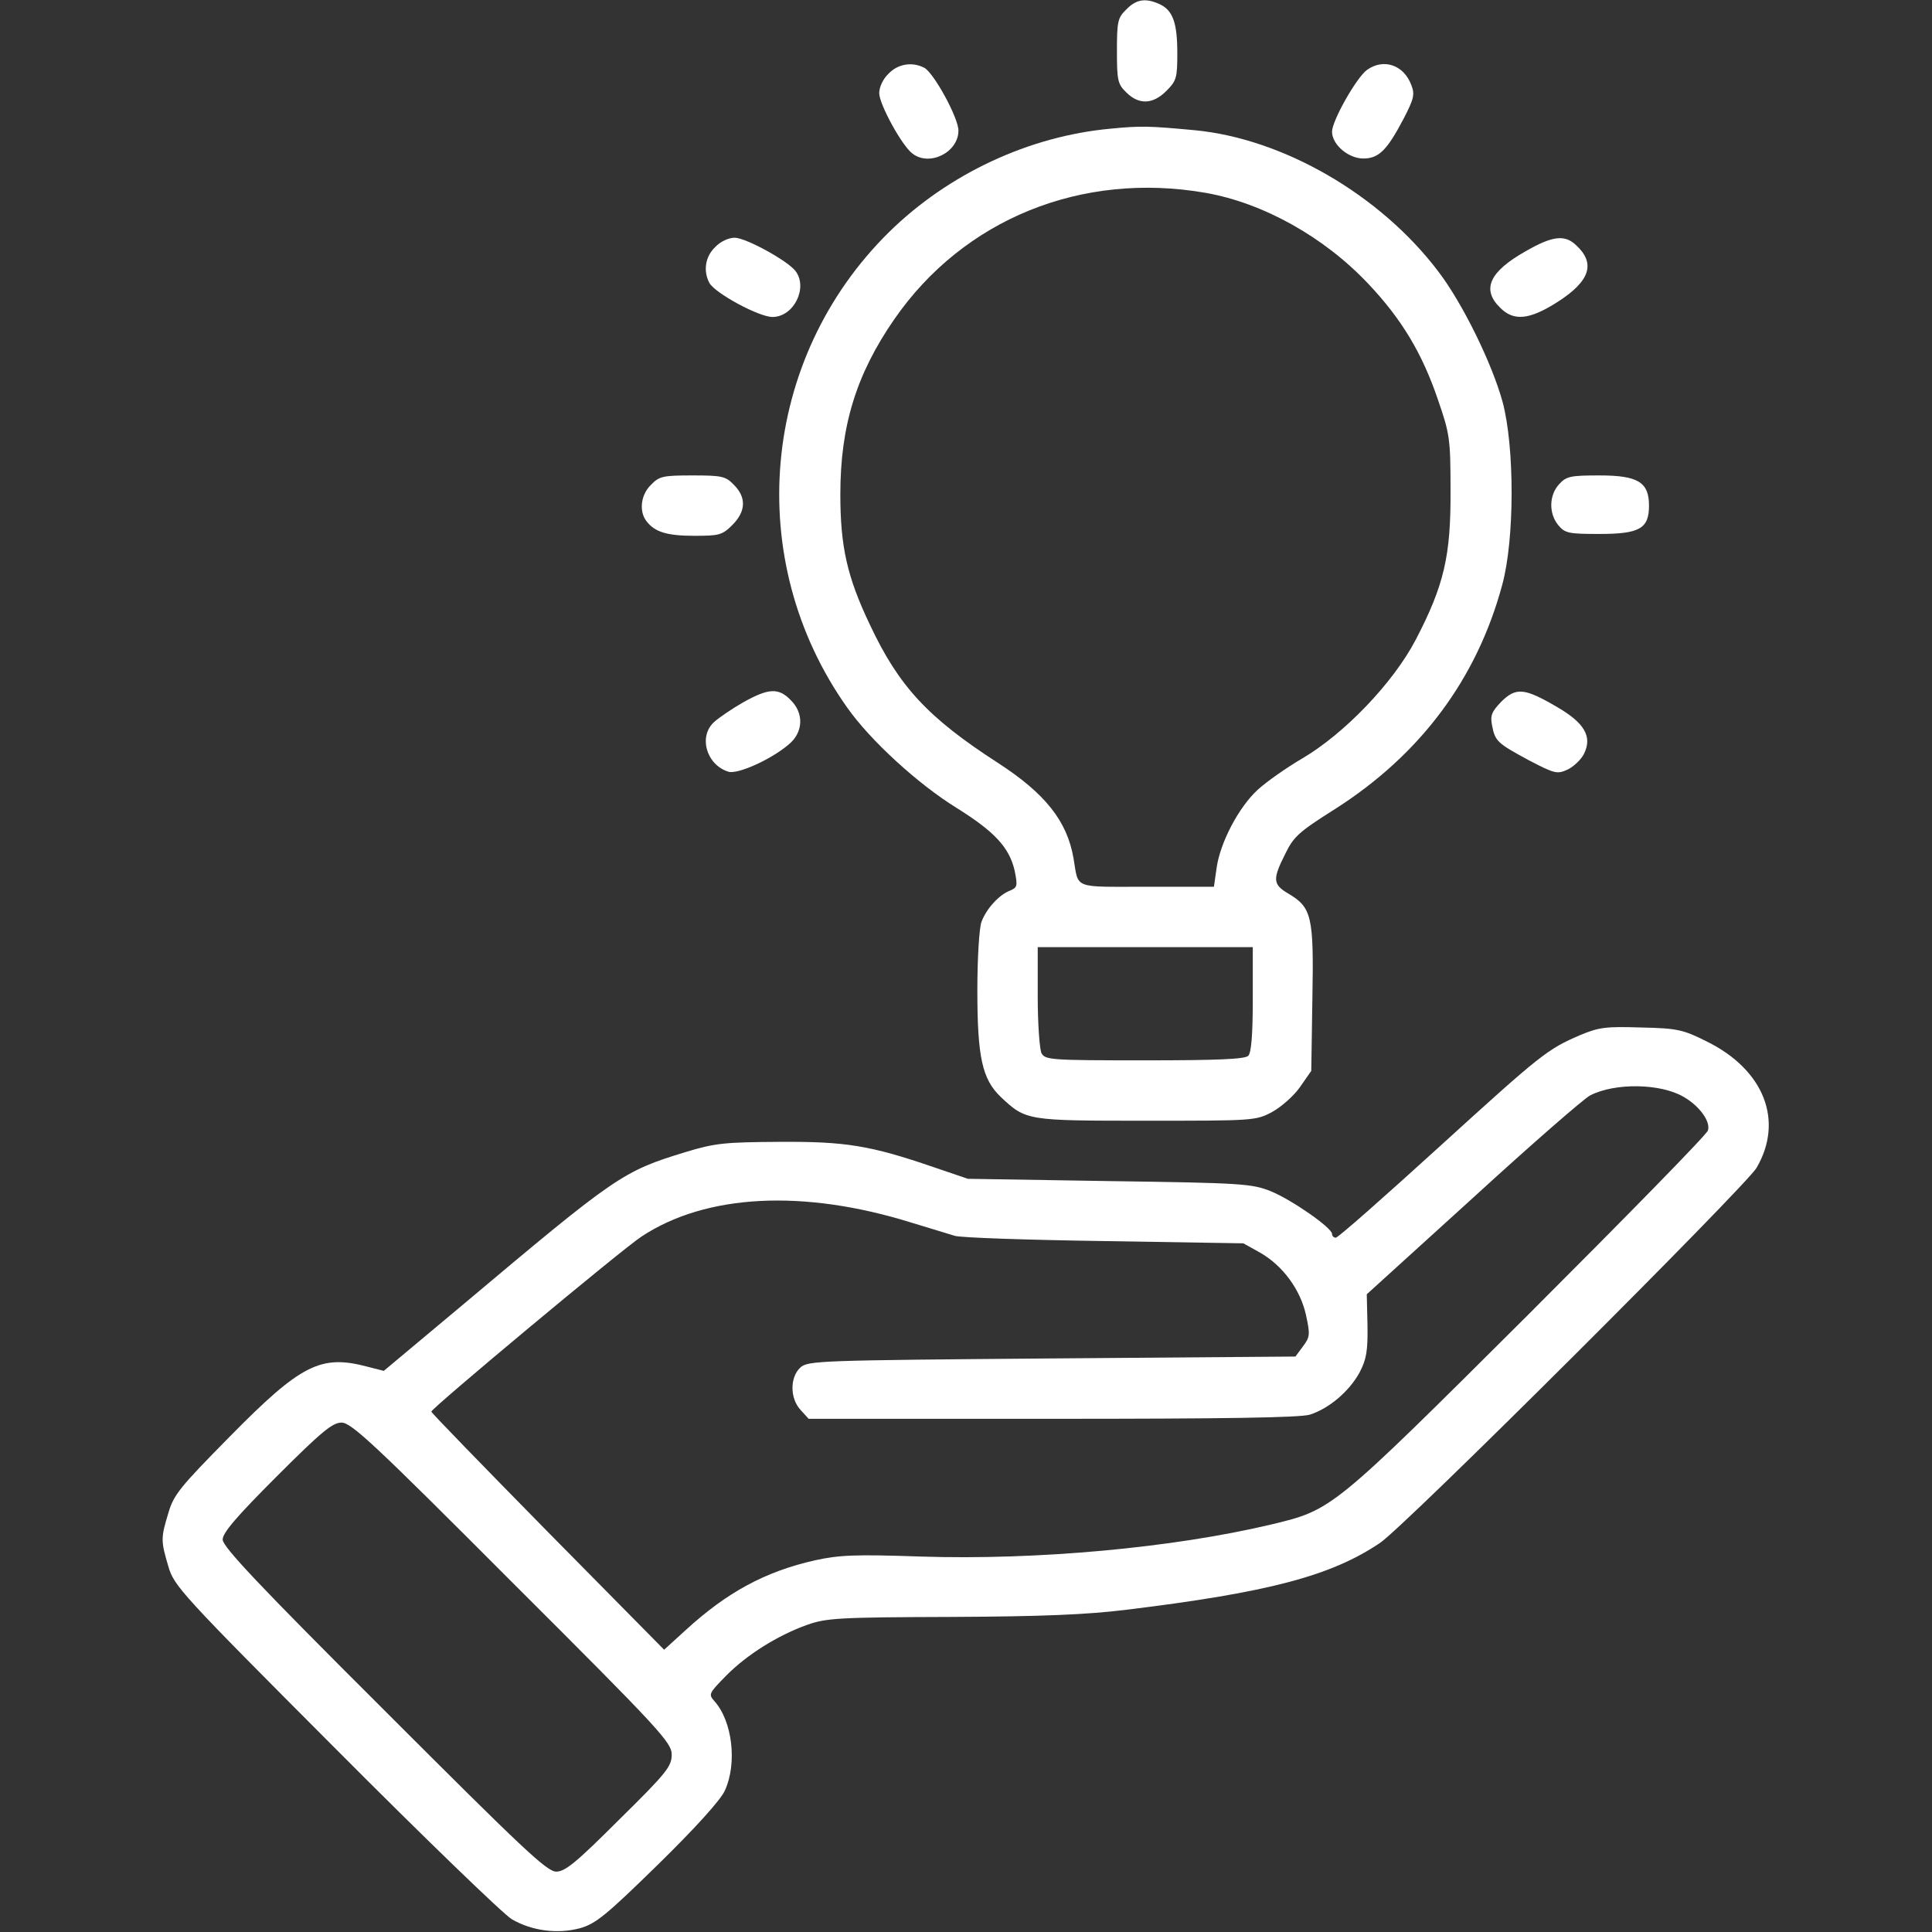 <svg width="48" height="48" viewBox="0 0 48 48" fill="none" xmlns="http://www.w3.org/2000/svg">
<rect x="0" y="0" width="48" height="48" fill="#333333" stroke="none"/>
<path d="M27.984 0.234C27.769 0.441 27.75 0.534 27.75 1.266C27.75 1.997 27.769 2.091 27.984 2.297C28.294 2.606 28.641 2.597 28.978 2.259C29.231 2.006 29.25 1.931 29.25 1.322C29.25 0.562 29.137 0.253 28.809 0.103C28.462 -0.056 28.228 -0.019 27.984 0.234Z" fill="white"/>
<path d="M22.078 1.828C21.938 1.959 21.844 2.165 21.844 2.315C21.844 2.587 22.406 3.619 22.669 3.815C23.091 4.144 23.812 3.787 23.812 3.244C23.812 2.925 23.203 1.819 22.969 1.687C22.669 1.528 22.312 1.584 22.078 1.828Z" fill="white"/>
<path d="M33.966 1.734C33.703 1.922 33.094 3 33.094 3.272C33.094 3.591 33.497 3.938 33.872 3.938C34.256 3.938 34.462 3.731 34.875 2.944C35.128 2.456 35.156 2.344 35.062 2.109C34.875 1.613 34.378 1.444 33.966 1.734Z" fill="white"/>
<path d="M27.591 3.197C25.556 3.384 23.56 4.322 22.088 5.766C18.891 8.916 18.45 13.912 21.047 17.578C21.628 18.403 22.81 19.481 23.766 20.072C24.713 20.663 25.078 21.056 25.21 21.637C25.285 22.012 25.275 22.05 25.097 22.125C24.825 22.228 24.506 22.575 24.385 22.903C24.328 23.053 24.282 23.812 24.282 24.6C24.282 26.269 24.403 26.812 24.863 27.253C25.491 27.844 25.51 27.844 28.482 27.844C31.135 27.844 31.2 27.844 31.603 27.628C31.828 27.506 32.147 27.225 32.297 27.009L32.578 26.606L32.606 24.797C32.644 22.753 32.588 22.547 32.007 22.2C31.622 21.975 31.613 21.844 31.931 21.216C32.138 20.784 32.278 20.663 33.169 20.1C35.288 18.75 36.694 16.866 37.322 14.531C37.632 13.406 37.632 11.1 37.331 9.984C37.069 9.028 36.338 7.537 35.738 6.75C34.294 4.838 31.875 3.441 29.672 3.234C28.556 3.131 28.35 3.122 27.591 3.197ZM29.953 4.791C31.388 5.044 32.897 5.888 33.994 7.05C34.819 7.922 35.335 8.775 35.728 9.938C36.019 10.781 36.038 10.903 36.038 12.188C36.047 13.809 35.878 14.541 35.175 15.891C34.613 16.969 33.394 18.234 32.353 18.844C31.969 19.069 31.472 19.416 31.247 19.622C30.769 20.062 30.31 20.944 30.225 21.572L30.16 22.031H28.491C26.635 22.031 26.803 22.097 26.672 21.328C26.513 20.4 25.969 19.716 24.797 18.956C23.053 17.831 22.331 17.053 21.61 15.516C21.047 14.334 20.878 13.584 20.878 12.281C20.878 10.584 21.272 9.3 22.219 7.931C23.944 5.438 26.878 4.256 29.953 4.791ZM31.125 24.825C31.125 25.706 31.088 26.156 31.013 26.231C30.928 26.316 30.225 26.344 28.435 26.344C26.1 26.344 25.969 26.334 25.875 26.166C25.828 26.062 25.782 25.434 25.782 24.759V23.531H28.453H31.125V24.825Z" fill="white"/>
<path d="M17.766 6.141C17.522 6.375 17.466 6.731 17.625 7.031C17.766 7.284 18.853 7.875 19.191 7.875C19.725 7.875 20.081 7.144 19.762 6.731C19.556 6.469 18.525 5.906 18.253 5.906C18.103 5.906 17.897 6 17.766 6.141Z" fill="white"/>
<path d="M37.903 6.243C37.003 6.75 36.806 7.19 37.266 7.64C37.603 7.987 37.997 7.95 38.7 7.5C39.506 6.984 39.647 6.543 39.159 6.093C38.878 5.822 38.569 5.859 37.903 6.243Z" fill="white"/>
<path d="M16.172 12.047C15.919 12.291 15.872 12.703 16.06 12.947C16.266 13.219 16.575 13.312 17.25 13.312C17.869 13.312 17.944 13.294 18.197 13.041C18.535 12.703 18.544 12.356 18.235 12.047C18.028 11.831 17.935 11.812 17.203 11.812C16.472 11.812 16.378 11.831 16.172 12.047Z" fill="white"/>
<path d="M38.738 12.028C38.485 12.3 38.476 12.75 38.71 13.041C38.879 13.247 38.963 13.266 39.732 13.266C40.735 13.266 40.969 13.134 40.969 12.562C40.969 11.981 40.697 11.812 39.741 11.812C39.029 11.812 38.916 11.831 38.738 12.028Z" fill="white"/>
<path d="M18.469 17.447C18.188 17.606 17.86 17.831 17.747 17.934C17.344 18.29 17.55 19.003 18.094 19.172C18.319 19.247 19.154 18.872 19.594 18.497C19.96 18.197 19.979 17.718 19.641 17.39C19.341 17.081 19.088 17.1 18.469 17.447Z" fill="white"/>
<path d="M37.304 17.428C37.06 17.681 37.022 17.775 37.069 18.019C37.144 18.422 37.21 18.469 37.988 18.891C38.635 19.228 38.691 19.238 38.954 19.116C39.104 19.041 39.291 18.863 39.357 18.722C39.563 18.3 39.366 17.962 38.691 17.569C37.876 17.091 37.669 17.072 37.304 17.428Z" fill="white"/>
<path d="M39.263 25.715C38.438 26.072 38.316 26.165 35.719 28.528C34.379 29.747 33.244 30.75 33.188 30.75C33.141 30.75 33.094 30.712 33.094 30.656C33.094 30.506 32.1 29.812 31.575 29.597C31.107 29.409 30.872 29.39 27.563 29.344L24.047 29.287L23.194 28.997C21.61 28.453 21 28.359 19.36 28.369C18.019 28.378 17.775 28.397 17.035 28.622C15.469 29.1 15.319 29.203 11.485 32.428L9.535 34.059L9.132 33.956C7.969 33.647 7.482 33.89 5.7 35.7C4.482 36.937 4.313 37.134 4.182 37.594C3.994 38.212 3.994 38.278 4.182 38.915C4.322 39.403 4.5 39.6 8.325 43.434C10.528 45.647 12.497 47.55 12.713 47.681C13.21 47.972 13.847 48.056 14.41 47.906C14.803 47.794 15.057 47.587 16.35 46.322C17.269 45.422 17.907 44.719 18.01 44.484C18.319 43.809 18.197 42.759 17.747 42.262C17.597 42.094 17.616 42.065 18.029 41.644C18.553 41.109 19.322 40.631 20.053 40.369C20.532 40.2 20.832 40.181 23.625 40.172C25.885 40.162 27.01 40.115 27.985 39.994C31.529 39.562 33.075 39.15 34.285 38.334C34.894 37.931 43.36 29.484 43.641 29.015C44.325 27.844 43.828 26.578 42.404 25.875C41.822 25.584 41.682 25.547 40.782 25.528C39.91 25.5 39.732 25.519 39.263 25.715ZM41.832 27.253C42.225 27.478 42.507 27.872 42.432 28.087C42.404 28.19 40.379 30.253 37.95 32.681C33.075 37.537 33.103 37.509 31.585 37.875C29.138 38.456 25.763 38.765 22.875 38.672C21.244 38.615 20.85 38.634 20.25 38.765C19.003 39.047 18.057 39.562 17.025 40.509L16.5 40.987L13.613 38.062C12.028 36.45 10.725 35.109 10.716 35.072C10.697 35.006 15.45 31.04 15.938 30.722C17.541 29.662 19.96 29.54 22.641 30.375C23.11 30.515 23.588 30.665 23.719 30.703C23.85 30.75 25.519 30.806 27.422 30.834L30.891 30.89L31.313 31.125C31.866 31.444 32.307 32.034 32.447 32.672C32.55 33.15 32.55 33.215 32.372 33.45L32.185 33.703L26.128 33.75C20.354 33.797 20.072 33.806 19.885 33.975C19.622 34.219 19.622 34.744 19.894 35.034L20.091 35.25H26.138C30.394 35.25 32.288 35.222 32.541 35.147C33.019 34.997 33.525 34.565 33.779 34.097C33.947 33.778 33.985 33.562 33.975 32.934L33.957 32.156L36.6 29.756C38.044 28.434 39.357 27.29 39.507 27.215C40.125 26.897 41.26 26.915 41.832 27.253ZM12.722 39.309C16.425 43.003 16.688 43.294 16.688 43.594C16.688 43.884 16.566 44.044 15.385 45.206C14.325 46.265 14.044 46.5 13.819 46.5C13.585 46.5 12.975 45.919 9.544 42.487C6.441 39.394 5.532 38.428 5.532 38.25C5.532 38.081 5.879 37.678 6.872 36.684C7.988 35.569 8.26 35.344 8.485 35.344C8.729 35.344 9.3 35.878 12.722 39.309Z" fill="white"/>
</svg>
